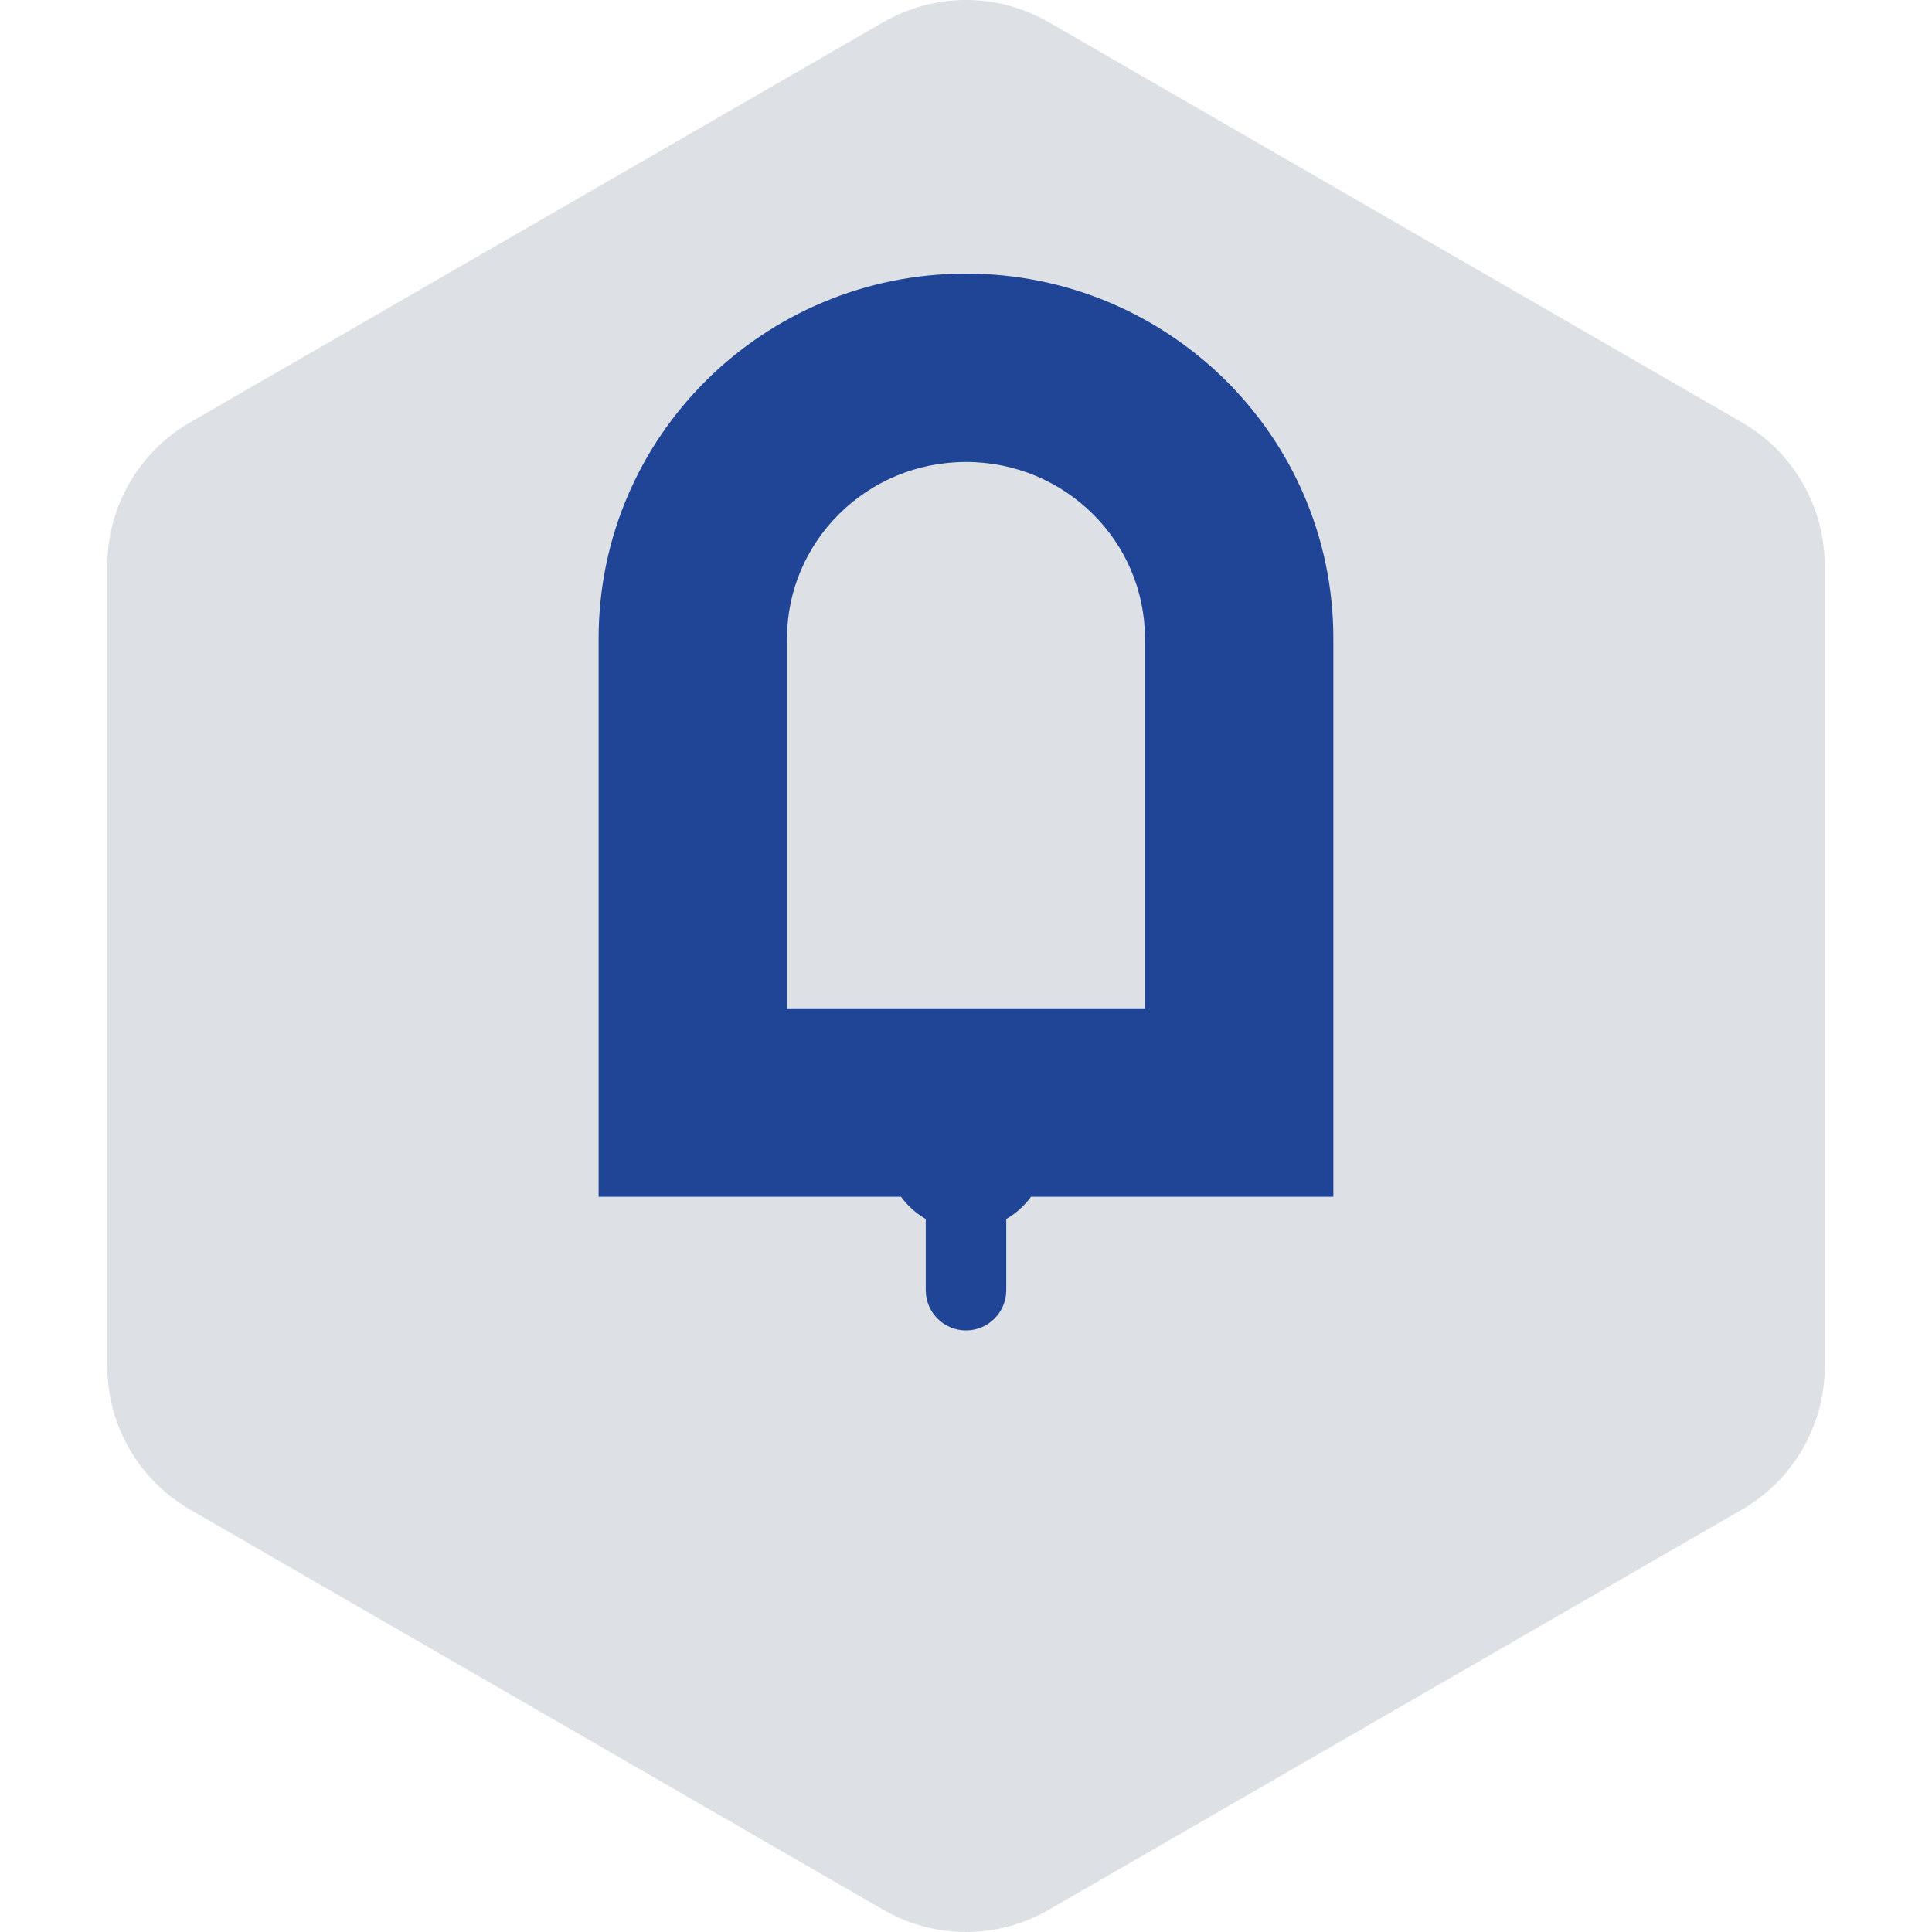 <?xml version="1.0" encoding="UTF-8"?>
<svg xmlns="http://www.w3.org/2000/svg" width="96" height="96" viewBox="0 0 96 96" fill="none">
  <g clip-path="url(#clip0_2104_22942)">
    <path d="M43.895 1.1C46.436 -0.367 49.566 -0.367 52.107 1.1L86.565 20.994C89.106 22.461 90.671 25.172 90.671 28.106V67.894C90.671 70.828 89.106 73.539 86.565 75.005L52.107 94.9C49.566 96.366 46.436 96.366 43.895 94.9L9.438 75.005C6.897 73.539 5.332 70.828 5.332 67.894V28.106C5.332 25.172 6.897 22.461 9.438 20.994L43.895 1.1Z" fill="#DDE1E5"></path>
    <path fill-rule="evenodd" clip-rule="evenodd" d="M47.999 22.956C43.047 22.956 39.106 26.923 39.106 31.727V50.105H56.893V31.727C56.893 26.923 52.952 22.956 47.999 22.956ZM29.745 31.727C29.745 21.672 37.958 13.595 47.999 13.595C58.041 13.595 66.254 21.672 66.254 31.727V59.466H29.745V31.727Z" fill="#204496"></path>
    <mask id="path-3-inside-1_2104_22942" fill="white">
      <rect x="21.788" y="44.488" width="52.424" height="29.021" rx="1.979"></rect>
    </mask>
    <rect x="21.788" y="44.488" width="52.424" height="29.021" rx="1.979" fill="#0084F8" stroke="#0084F8" stroke-width="7.917" mask="url(#path-3-inside-1_2104_22942)"></rect>
    <path fill-rule="evenodd" clip-rule="evenodd" d="M50 60.573C51.196 59.881 52 58.589 52 57.108C52 54.899 50.209 53.108 48 53.108C45.791 53.108 44 54.899 44 57.108C44 58.589 44.804 59.881 46 60.573V64.108C46 65.213 46.895 66.108 48 66.108C49.105 66.108 50 65.213 50 64.108V60.573Z" fill="#204496"></path>
  </g>
  <defs>
    <clipPath id="clip0_2104_22942">
      <rect width="95.999" height="95.999" fill="white"></rect>
    </clipPath>
  </defs>
</svg>

